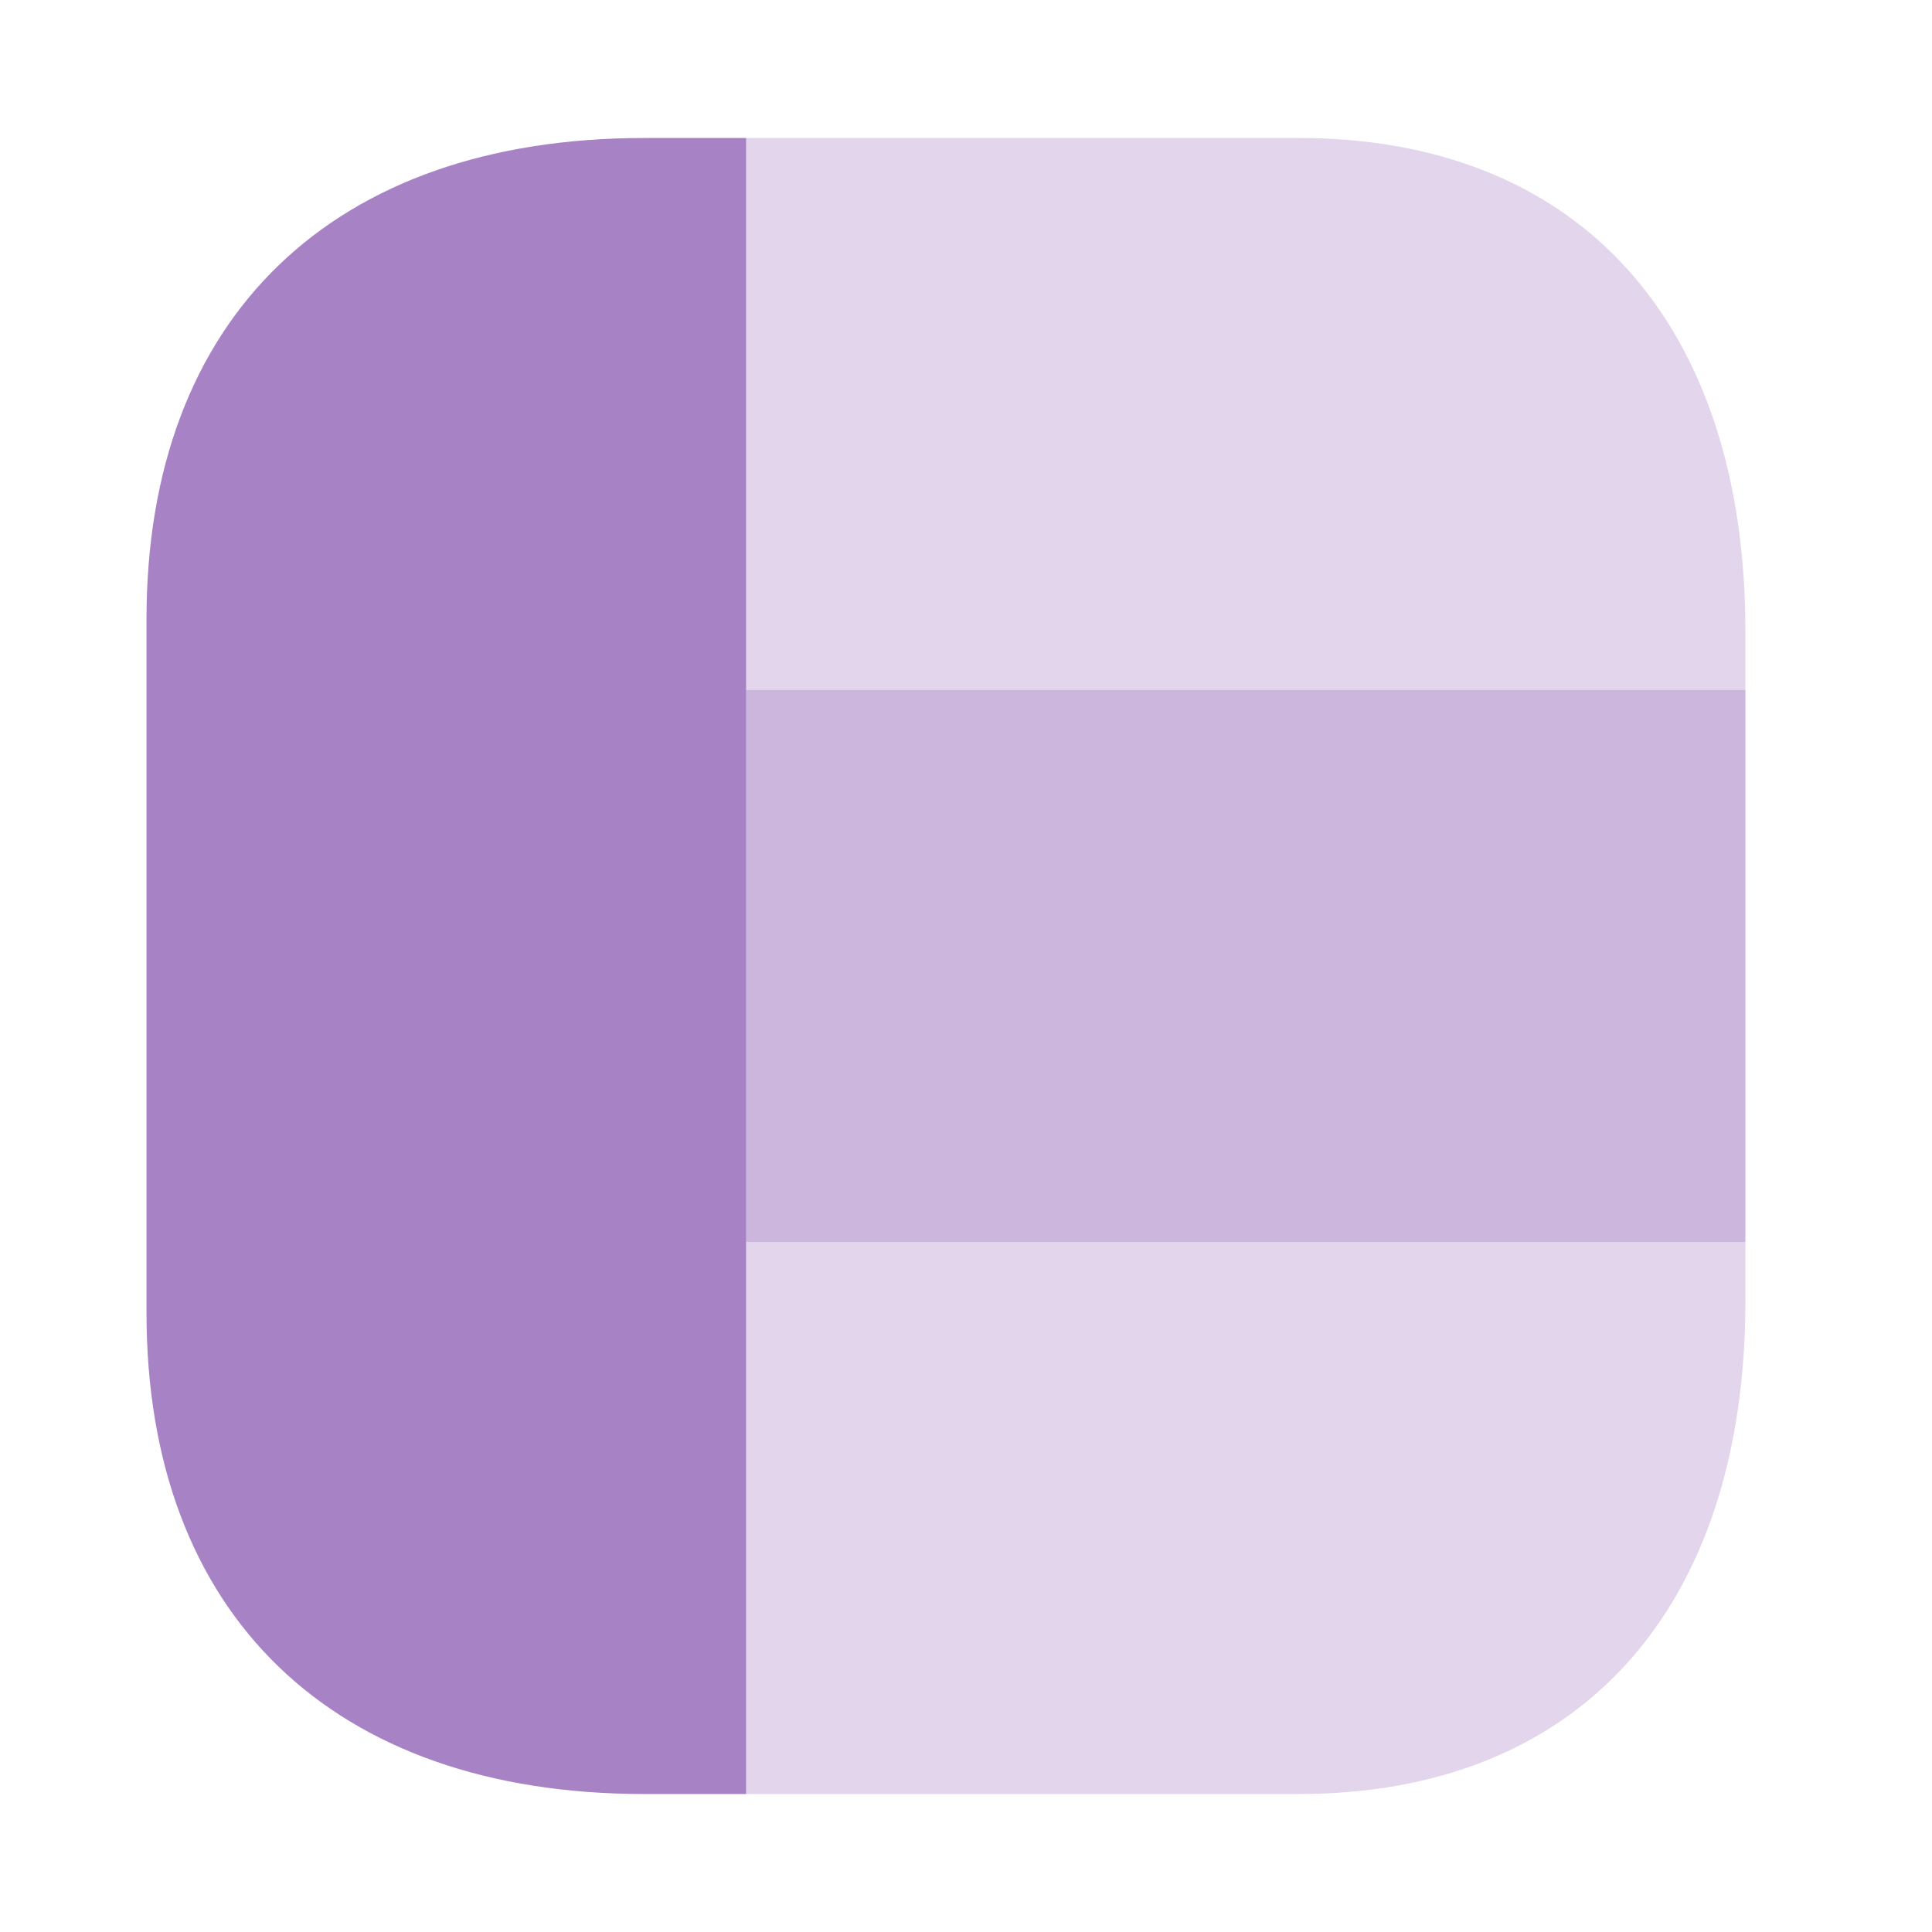 <svg width="47" height="47" viewBox="0 0 47 47" fill="none" xmlns="http://www.w3.org/2000/svg">
<g opacity="0.2">
<path d="M42.461 16.786V15.36C42.461 7.84 38.403 3.357 31.596 3.357H18.15V16.786H42.461Z" fill="#6D2F9E"/>
<path d="M42.461 31.64V30.214H18.15V43.643H31.596C38.403 43.643 42.461 39.16 42.461 31.64Z" fill="#6D2F9E"/>
</g>
<path opacity="0.6" d="M18.151 3.357V43.643H15.671C8.086 43.643 3.564 39.272 3.564 31.94V15.06C3.564 7.728 8.086 3.357 15.671 3.357H18.151Z" fill="#6D2F9E"/>
<path opacity="0.35" d="M42.461 16.786H18.15V30.214H42.461V16.786Z" fill="#6D2F9E"/>
</svg>
